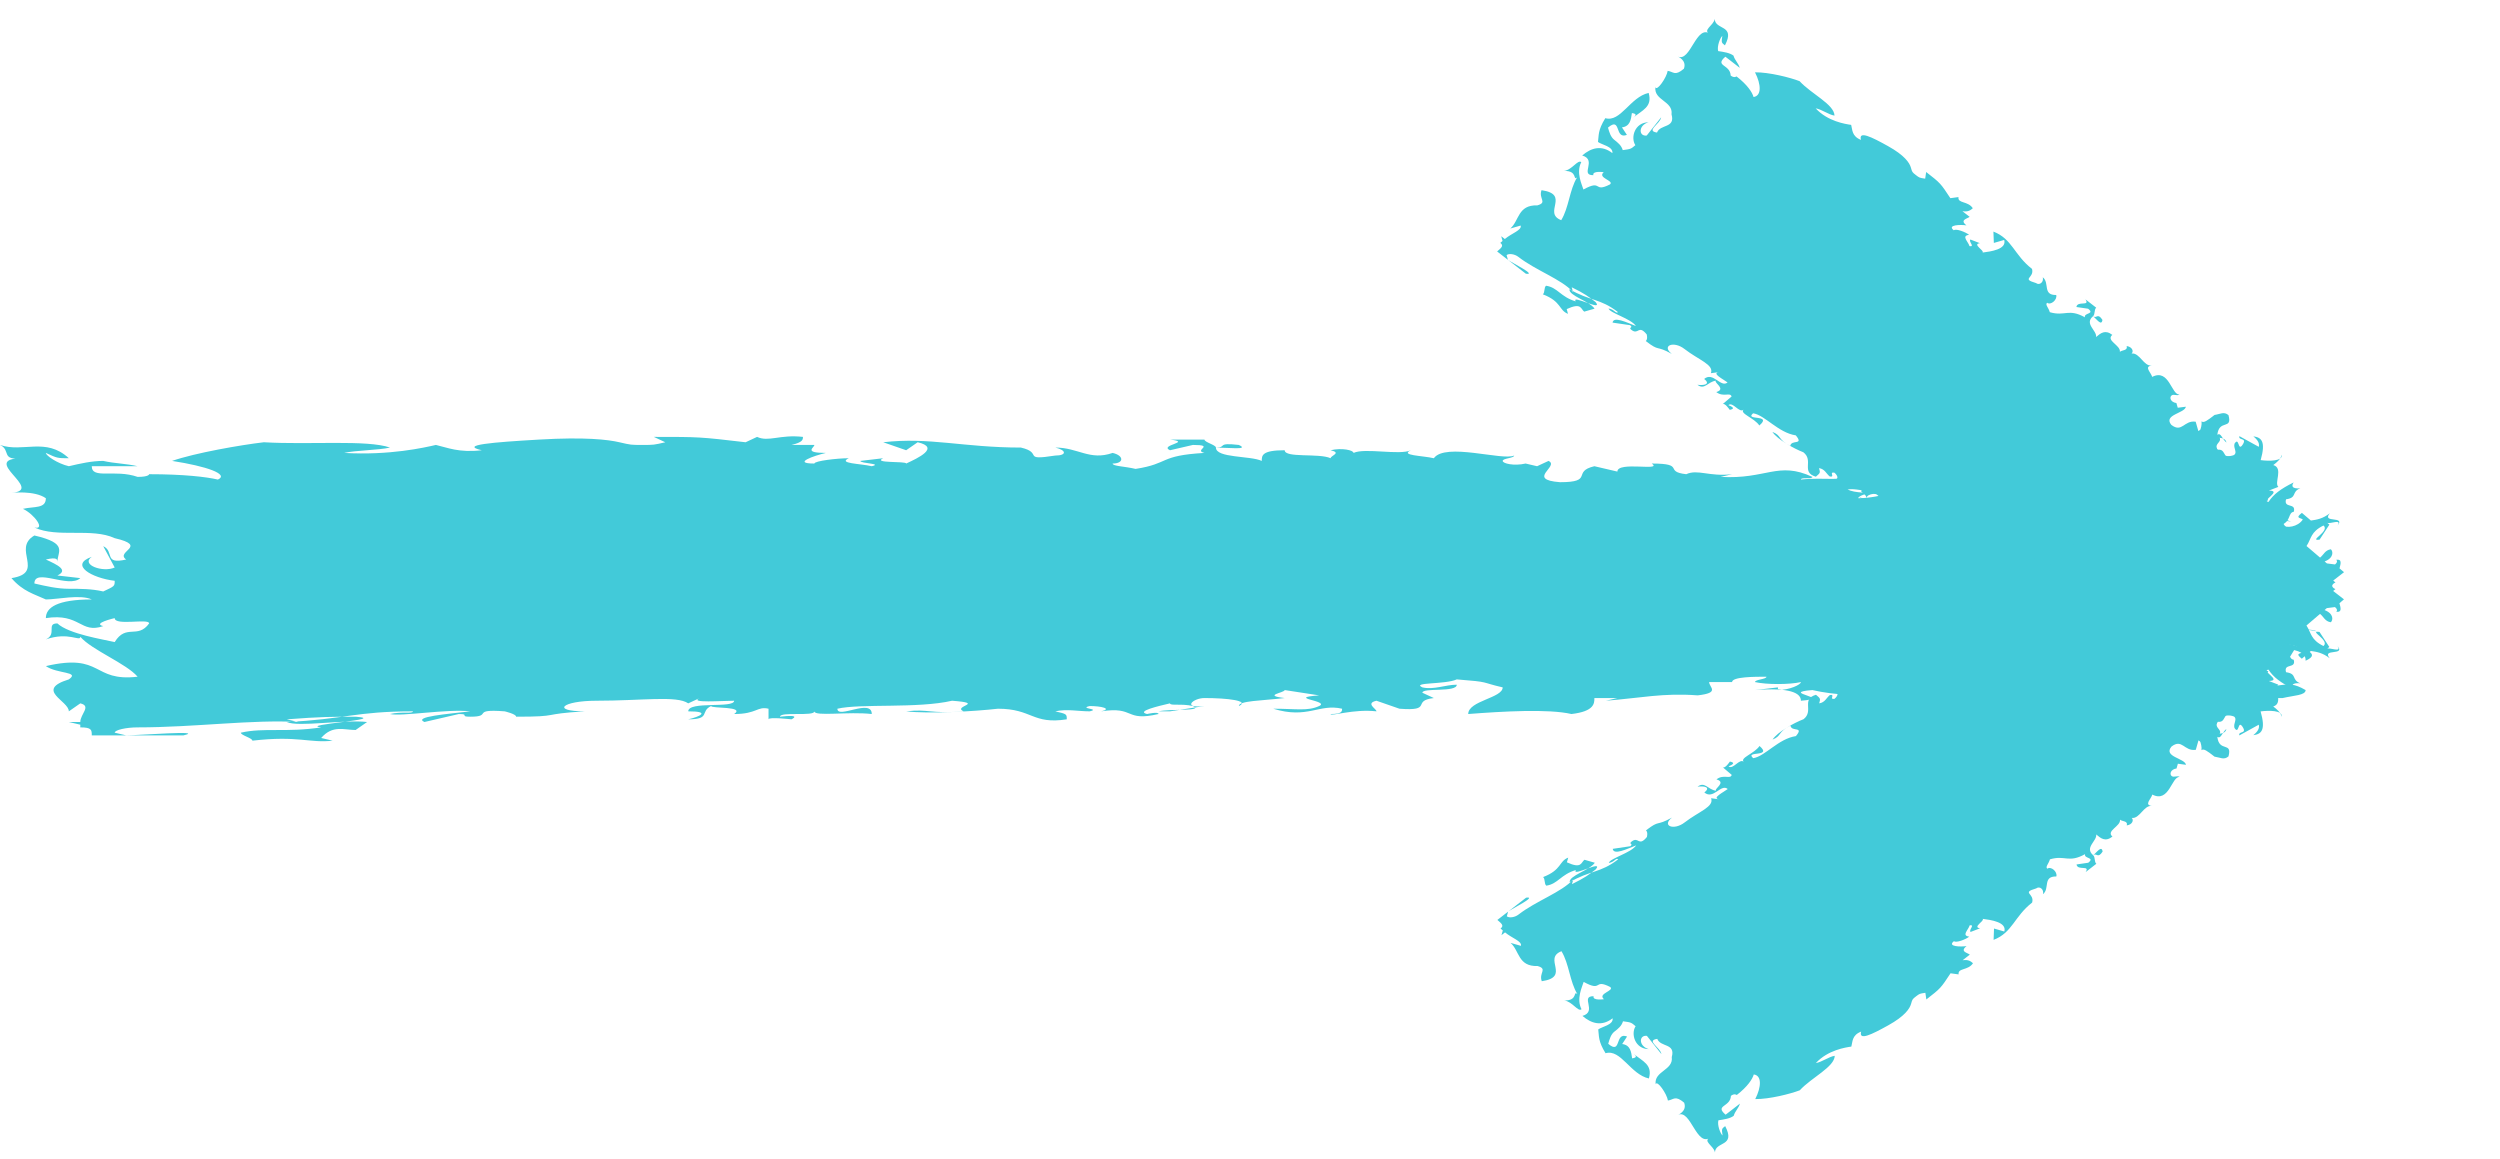 <svg width="41" height="19" viewBox="0 0 41 19" fill="none" xmlns="http://www.w3.org/2000/svg">
<path d="M5.832 11.972L6.02 11.841C5.644 11.797 4.891 11.929 4.703 11.841C5.644 11.797 5.832 11.666 6.772 11.666C6.772 11.71 6.584 11.666 6.396 11.71C6.584 11.754 7.337 11.623 7.713 11.666C7.337 11.71 6.772 11.754 6.96 11.841L7.525 11.71C7.713 11.71 7.525 11.754 7.713 11.754C8.089 11.754 7.713 11.623 8.277 11.666C8.277 11.666 8.465 11.71 8.465 11.754C9.218 11.754 8.842 11.71 9.594 11.666C9.03 11.666 9.218 11.492 9.782 11.492C10.535 11.492 11.099 11.404 11.287 11.535L11.475 11.448C11.287 11.535 11.851 11.492 12.04 11.492C12.04 11.623 11.287 11.492 11.287 11.666C11.663 11.666 11.475 11.754 11.287 11.797C11.663 11.797 11.475 11.666 11.663 11.579C11.663 11.623 12.228 11.579 12.04 11.71C12.416 11.71 12.416 11.579 12.604 11.623C12.604 11.666 12.604 11.71 12.604 11.797C12.604 11.754 12.98 11.797 12.98 11.797C12.98 11.797 13.168 11.71 12.792 11.754C12.792 11.666 13.356 11.754 13.356 11.666C13.356 11.754 13.921 11.666 14.297 11.71C14.297 11.448 13.733 11.797 13.733 11.623C14.109 11.535 15.05 11.623 15.614 11.492C16.178 11.535 15.614 11.579 15.802 11.666C15.238 11.71 15.238 11.623 14.861 11.666C15.238 11.71 15.99 11.666 16.366 11.623C16.931 11.623 16.931 11.885 17.495 11.797C17.495 11.71 17.495 11.71 17.307 11.666C17.495 11.623 17.683 11.666 17.871 11.666C18.059 11.623 17.683 11.623 17.871 11.579C18.059 11.579 18.247 11.623 18.059 11.666C18.624 11.579 18.436 11.841 19 11.71C19 11.666 18.812 11.71 18.812 11.71C18.624 11.666 19 11.579 19.188 11.535C19.188 11.579 19.376 11.535 19.564 11.579C19.753 11.666 19.188 11.623 19 11.666H19.376H19.188L19.753 11.579C19.376 11.623 19.564 11.448 19.753 11.448C20.129 11.448 20.505 11.492 20.317 11.579C20.317 11.492 20.693 11.492 21.069 11.448C20.693 11.404 21.069 11.361 21.069 11.317L21.634 11.404C21.069 11.448 21.822 11.492 21.634 11.579C21.445 11.666 21.257 11.623 20.881 11.623C21.445 11.797 21.634 11.535 22.01 11.623C22.01 11.666 22.01 11.71 21.822 11.71C21.822 11.754 22.198 11.623 22.574 11.666C22.574 11.623 22.386 11.535 22.574 11.492L22.951 11.623C23.515 11.666 23.139 11.492 23.515 11.448L23.327 11.361C23.327 11.273 23.891 11.361 23.891 11.229C23.703 11.229 23.515 11.317 23.327 11.273C23.139 11.186 23.703 11.229 23.891 11.142C24.455 11.186 24.267 11.186 24.644 11.273C24.644 11.448 24.079 11.492 24.079 11.71C24.644 11.666 25.396 11.623 25.772 11.71C26.148 11.666 26.148 11.535 26.148 11.448C26.337 11.448 26.525 11.448 26.525 11.448L26.337 11.492C26.901 11.448 27.277 11.361 27.842 11.404C28.218 11.361 28.03 11.273 28.03 11.186H28.406C28.406 11.098 28.782 11.098 28.97 11.098C28.97 11.142 28.782 11.142 28.782 11.186C28.97 11.229 29.346 11.229 29.535 11.186C29.535 11.229 29.346 11.317 29.158 11.317V11.273L28.782 11.317C29.346 11.273 29.535 11.361 29.535 11.492C30.099 11.448 29.158 11.361 29.723 11.317C30.099 11.404 30.475 11.404 30.852 11.404C31.228 11.404 31.604 11.404 32.168 11.579C32.733 11.535 33.109 11.404 33.861 11.404C33.673 11.317 34.238 11.361 34.05 11.273C33.109 11.142 32.921 11.448 32.168 11.273C31.98 11.317 31.98 11.404 31.98 11.448C31.604 11.448 31.416 11.448 31.416 11.404C31.98 11.361 31.416 11.186 32.168 11.186C31.98 11.098 31.416 11.142 31.228 11.098C31.228 11.055 31.228 11.011 31.04 10.967H34.238H34.426H33.861C33.861 11.055 34.238 11.186 34.05 11.229C34.614 11.229 35.743 11.317 35.931 11.273C36.307 11.361 36.683 11.404 36.871 11.492C36.871 11.448 37.059 11.448 37.436 11.448C37.624 11.404 37.812 11.404 37.812 11.317C37.436 11.098 37.436 11.361 36.871 11.186C37.059 11.186 36.871 11.098 36.871 11.011C37.059 11.098 36.683 11.186 36.495 11.229C36.495 11.142 36.119 11.055 35.931 11.011V11.098C35.366 10.967 35.931 10.967 35.554 10.836C36.119 10.967 36.119 10.967 36.495 11.098C36.307 10.967 36.307 10.836 36.683 10.792C36.871 10.792 36.871 10.88 37.059 10.924C37.436 10.967 36.871 10.792 37.248 10.836C37.624 10.88 37.248 10.924 37.436 10.967L37.624 10.661C37.812 10.705 37.812 10.792 37.812 10.836C38 10.749 38 10.661 37.248 10.486C37.436 10.399 37.812 10.268 38 10.355C37.812 10.312 37.624 10.312 37.436 10.312C37.624 10.181 36.871 10.093 36.871 10.006L36.495 10.05C36.871 9.918 35.931 10.006 36.119 9.918C36.495 9.962 36.871 9.962 37.436 9.918C37.059 9.875 37.436 9.787 37.436 9.787C37.059 9.831 37.059 9.7 36.683 9.787C36.307 9.7 36.871 9.656 36.495 9.569C36.307 9.613 36.119 9.481 35.743 9.525C35.743 9.438 36.119 9.35 36.495 9.394C36.495 9.438 36.307 9.481 36.683 9.481V9.307C36.871 9.263 37.059 9.219 37.436 9.219C36.871 9.176 37.812 9.044 37.248 9.001C37.624 9.044 37.059 9.088 37.059 9.132V9.088L36.307 9.001C35.931 9.088 36.871 9.001 36.871 9.132C36.307 9.176 36.119 9.088 35.743 9.044V8.826V8.782C35.931 8.782 36.119 8.826 36.307 8.782C36.307 8.739 36.119 8.651 35.743 8.695V8.651L35.931 8.564C36.119 8.564 36.119 8.607 36.119 8.607C36.307 8.564 36.119 8.52 35.931 8.476V8.389H35.366C35.366 8.389 35.366 8.389 35.366 8.345C34.99 8.389 34.99 8.127 34.426 8.171C34.238 8.345 33.673 8.039 33.297 8.214C33.485 8.083 32.733 8.171 33.109 8.039C32.921 7.952 32.168 8.127 31.792 8.039C31.792 7.996 31.792 7.996 31.98 7.952C31.416 8.039 31.604 7.865 31.228 7.865V7.996C31.04 8.039 31.04 7.952 30.852 7.952C31.04 7.952 31.228 8.039 31.04 8.083C30.852 8.127 30.663 8.171 30.475 8.171C30.475 8.127 30.663 8.083 30.663 8.083C30.663 8.083 30.287 8.083 30.287 7.996C30.475 7.952 30.663 7.952 30.663 7.908C30.099 7.865 30.663 7.865 30.287 7.777C30.287 7.908 29.911 7.821 29.535 7.865C29.535 7.821 29.723 7.865 29.723 7.821C29.158 7.559 28.97 7.865 28.218 7.821L28.406 7.777C28.03 7.821 27.842 7.69 27.654 7.777C27.277 7.734 27.654 7.602 27.089 7.602C27.277 7.734 26.525 7.559 26.525 7.734L26.148 7.646C25.772 7.734 26.148 7.908 25.584 7.908C25.02 7.865 25.584 7.646 25.396 7.559L25.208 7.646L25.02 7.602C24.832 7.646 24.644 7.602 24.644 7.559C24.644 7.515 24.832 7.515 24.832 7.471C24.644 7.559 23.703 7.253 23.515 7.515C23.327 7.471 22.951 7.471 23.139 7.384C22.951 7.471 22.386 7.34 22.198 7.428C22.198 7.384 22.01 7.34 21.822 7.384C22.01 7.428 21.822 7.471 21.822 7.515C21.634 7.428 21.069 7.515 21.069 7.384C20.693 7.384 20.693 7.471 20.693 7.559C20.505 7.471 19.941 7.515 19.941 7.34C20.129 7.34 20.505 7.384 20.317 7.297C19.941 7.253 20.129 7.34 19.941 7.34C19.941 7.297 19.753 7.253 19.753 7.209C19.564 7.209 19.376 7.209 19.188 7.209C19.564 7.253 19 7.297 19.188 7.384L19.564 7.297C19.941 7.297 19.564 7.384 19.753 7.428C19 7.471 19.188 7.602 18.624 7.69C18.436 7.646 18.247 7.646 18.247 7.602C18.436 7.602 18.436 7.471 18.247 7.428C17.871 7.559 17.683 7.34 17.307 7.34C17.495 7.384 17.495 7.471 17.307 7.471C16.743 7.559 17.119 7.428 16.743 7.34C15.802 7.34 15.238 7.165 14.485 7.253L14.861 7.384L15.05 7.253C15.426 7.34 15.05 7.515 14.861 7.602C14.861 7.559 14.297 7.602 14.485 7.515L14.109 7.559C14.109 7.602 14.485 7.602 14.297 7.646C14.109 7.602 13.733 7.602 13.921 7.515C13.733 7.515 13.356 7.559 13.356 7.602C12.98 7.602 13.356 7.471 13.545 7.428C13.168 7.428 13.356 7.34 13.356 7.297H12.98C13.168 7.253 13.168 7.209 13.168 7.165C12.792 7.122 12.604 7.253 12.416 7.165L12.228 7.253C11.475 7.165 11.475 7.165 10.723 7.165L10.911 7.253C10.723 7.297 10.723 7.297 10.535 7.297C10.347 7.297 10.347 7.297 10.158 7.253C9.97 7.209 9.594 7.165 8.842 7.209C8.089 7.253 7.525 7.297 7.901 7.384C7.525 7.428 7.337 7.34 7.149 7.297C6.96 7.34 6.396 7.471 5.644 7.428C5.832 7.384 6.208 7.384 6.396 7.34C6.02 7.209 5.079 7.297 4.327 7.253C3.95 7.297 3.198 7.428 2.822 7.559C3.386 7.646 3.762 7.777 3.574 7.865C3.386 7.821 3.01 7.777 2.446 7.777C2.446 7.777 2.446 7.821 2.257 7.821C1.881 7.69 1.505 7.865 1.505 7.646C1.693 7.646 1.881 7.646 1.881 7.646C2.069 7.646 2.069 7.646 2.257 7.646C2.069 7.602 1.881 7.602 1.693 7.559C1.505 7.559 1.317 7.602 1.129 7.646C0.941 7.602 0.752 7.471 0.752 7.428C0.941 7.515 0.941 7.515 1.129 7.515C0.752 7.165 0.376 7.428 0 7.297C0.188 7.384 1.42963e-06 7.559 0.376 7.515C-0.376 7.515 0.752 8.039 0.188 8.083C0.188 8.083 0.564 8.039 0.752 8.171C0.752 8.345 0.564 8.302 0.376 8.345C0.564 8.433 0.752 8.695 0.564 8.651C0.941 8.826 1.505 8.651 1.881 8.826C2.446 8.957 1.881 9.044 2.069 9.176C1.693 9.263 1.881 9.044 1.693 8.957L1.881 9.307C1.693 9.394 1.317 9.263 1.505 9.132C1.129 9.263 1.505 9.481 1.881 9.525C1.881 9.613 1.881 9.613 1.693 9.7C1.505 9.656 1.317 9.656 1.129 9.656C0.941 9.656 0.752 9.613 0.564 9.569C0.564 9.307 1.129 9.656 1.317 9.481L0.941 9.438C1.129 9.35 0.941 9.263 0.752 9.176C0.941 9.132 0.941 9.176 0.941 9.219C0.941 9.044 1.129 8.913 0.564 8.782C0.188 9.001 0.752 9.394 0.188 9.481C0.376 9.7 0.564 9.744 0.752 9.831C0.941 9.831 1.317 9.744 1.505 9.831C0.941 9.831 0.752 9.962 0.752 10.137C1.317 10.05 1.317 10.399 1.693 10.268C1.505 10.224 1.881 10.137 1.881 10.137C1.881 10.268 2.446 10.137 2.446 10.224C2.257 10.486 2.069 10.224 1.881 10.53C1.693 10.486 1.129 10.399 0.941 10.224C0.752 10.224 0.941 10.399 0.752 10.486C1.129 10.355 1.317 10.53 1.317 10.443C1.505 10.661 2.069 10.88 2.257 11.098C1.505 11.186 1.693 10.705 0.752 10.924C0.941 11.055 1.317 11.011 1.129 11.142C0.564 11.317 1.129 11.492 1.129 11.666L1.317 11.535C1.505 11.579 1.317 11.71 1.317 11.841H1.129L1.317 11.885V11.929C1.505 11.929 1.505 11.972 1.505 12.06C1.881 12.06 2.446 12.06 3.01 12.06C3.386 11.972 2.257 12.06 2.069 12.06L1.881 12.016C1.881 11.972 2.069 11.929 2.257 11.929C3.198 11.929 4.139 11.797 4.891 11.841L4.703 11.797C5.267 11.754 5.455 11.754 5.832 11.754C6.396 11.797 4.891 11.885 5.267 11.929C4.703 12.016 4.327 11.929 3.95 12.016C3.95 12.06 4.139 12.103 4.139 12.147C4.891 12.06 5.079 12.191 5.455 12.147L5.267 12.103C5.455 11.885 5.644 11.972 5.832 11.972Z" fill="#42cad9"/>
<path d="M25.981 5.111L26.151 5.062C26.071 4.939 25.724 4.851 25.739 4.742C26.071 4.939 26.241 4.89 26.535 5.119C26.498 5.15 26.476 5.073 26.38 5.059C26.402 5.136 26.749 5.224 26.829 5.347C26.675 5.287 26.461 5.182 26.446 5.291L26.734 5.333C26.793 5.379 26.697 5.365 26.755 5.41C26.873 5.502 26.867 5.315 27.006 5.484C27.006 5.484 27.028 5.561 26.991 5.593C27.226 5.776 27.146 5.653 27.418 5.804C27.242 5.667 27.449 5.586 27.625 5.723C27.861 5.906 28.112 5.98 28.059 6.12L28.192 6.103C28.059 6.12 28.273 6.226 28.332 6.272C28.221 6.366 28.096 6.089 27.948 6.215C28.066 6.307 27.933 6.324 27.837 6.31C27.955 6.402 28.007 6.261 28.14 6.243C28.103 6.275 28.317 6.38 28.147 6.43C28.265 6.521 28.376 6.426 28.398 6.503C28.36 6.535 28.323 6.567 28.249 6.63C28.286 6.598 28.367 6.721 28.367 6.721C28.367 6.721 28.5 6.704 28.345 6.644C28.419 6.581 28.522 6.781 28.596 6.718C28.522 6.781 28.773 6.855 28.853 6.978C29.076 6.788 28.602 6.904 28.751 6.778C28.943 6.806 29.163 7.097 29.451 7.14C29.59 7.308 29.377 7.203 29.361 7.312C29.148 7.206 29.222 7.143 29.067 7.083C29.148 7.206 29.42 7.358 29.575 7.417C29.752 7.554 29.529 7.744 29.78 7.818C29.854 7.755 29.854 7.755 29.832 7.677C29.928 7.692 29.95 7.769 30.009 7.815C30.105 7.829 29.987 7.737 30.083 7.751C30.142 7.797 30.164 7.874 30.068 7.86C30.319 7.934 30.037 8.078 30.325 8.12C30.362 8.089 30.266 8.075 30.266 8.075C30.245 7.997 30.436 8.025 30.532 8.04C30.495 8.071 30.591 8.085 30.613 8.163C30.598 8.271 30.458 8.103 30.362 8.089L30.48 8.18L30.421 8.134L30.672 8.208C30.517 8.148 30.724 8.068 30.783 8.113C30.901 8.205 30.982 8.328 30.849 8.345C30.923 8.282 31.041 8.373 31.195 8.433C31.115 8.31 31.269 8.37 31.306 8.338L31.409 8.539C31.195 8.433 31.394 8.648 31.261 8.665C31.128 8.683 31.106 8.605 30.988 8.514C31.017 8.778 31.298 8.634 31.341 8.788C31.304 8.82 31.267 8.851 31.209 8.806C31.171 8.837 31.4 8.834 31.481 8.957C31.518 8.925 31.533 8.816 31.629 8.83L31.636 9.017C31.775 9.185 31.806 8.967 31.961 9.027L31.976 8.918C32.05 8.855 32.153 9.055 32.264 8.96C32.205 8.915 32.072 8.932 32.05 8.855C32.065 8.746 32.205 8.915 32.338 8.897C32.477 9.066 32.419 9.02 32.462 9.175C32.314 9.301 32.1 9.196 31.915 9.354C32.129 9.46 32.401 9.611 32.445 9.765C32.6 9.825 32.711 9.73 32.785 9.667C32.844 9.713 32.903 9.758 32.903 9.758L32.807 9.744C33.021 9.85 33.212 9.878 33.352 10.047C33.507 10.106 33.522 9.997 33.596 9.934L33.714 10.025C33.788 9.962 33.906 10.054 33.965 10.099C33.928 10.131 33.869 10.085 33.832 10.117C33.854 10.194 33.971 10.286 34.067 10.3C34.03 10.331 33.897 10.349 33.838 10.303L33.875 10.271L33.721 10.212C33.934 10.317 33.919 10.426 33.808 10.521C34.022 10.627 33.801 10.335 34.015 10.44C34.059 10.595 34.176 10.686 34.294 10.778C34.412 10.869 34.53 10.96 34.558 11.224C34.772 11.329 35.001 11.326 35.236 11.509C35.251 11.4 35.391 11.569 35.406 11.46C35.223 11.136 34.905 11.312 34.817 11.003C34.721 10.989 34.647 11.052 34.61 11.083C34.493 10.992 34.434 10.946 34.471 10.915C34.684 11.02 34.656 10.757 34.892 10.939C34.907 10.83 34.693 10.725 34.671 10.648C34.708 10.616 34.745 10.584 34.724 10.507L35.724 11.284L35.783 11.33L35.607 11.193C35.533 11.256 35.539 11.442 35.443 11.428C35.62 11.565 35.899 11.902 35.995 11.916C36.039 12.071 36.119 12.194 36.104 12.303C36.141 12.271 36.2 12.317 36.318 12.409C36.414 12.423 36.473 12.468 36.547 12.405C36.614 12.156 36.392 12.345 36.364 12.082C36.422 12.127 36.438 12.018 36.512 11.955C36.497 12.064 36.305 12.036 36.209 12.022C36.283 11.959 36.239 11.804 36.217 11.727L36.143 11.79C36.078 11.558 36.255 11.695 36.248 11.509C36.313 11.741 36.313 11.741 36.32 11.927C36.372 11.787 36.483 11.692 36.638 11.751C36.697 11.797 36.623 11.86 36.645 11.938C36.725 12.061 36.697 11.797 36.778 11.92C36.858 12.043 36.704 11.983 36.725 12.061L37.044 11.885C37.066 11.962 36.992 12.026 36.954 12.057C37.087 12.04 37.162 11.976 37.074 11.667C37.207 11.65 37.436 11.646 37.421 11.755C37.399 11.678 37.34 11.632 37.281 11.586C37.452 11.537 37.29 11.291 37.364 11.228L37.209 11.168C37.438 11.165 37.07 10.999 37.203 10.982C37.283 11.105 37.401 11.196 37.615 11.302C37.534 11.179 37.726 11.207 37.726 11.207C37.571 11.147 37.682 11.052 37.491 11.024C37.447 10.87 37.661 10.975 37.617 10.82C37.521 10.806 37.573 10.666 37.419 10.606C37.493 10.543 37.685 10.571 37.765 10.694C37.728 10.725 37.632 10.711 37.75 10.803L37.898 10.676C37.994 10.69 38.09 10.704 38.208 10.796C38.068 10.627 38.474 10.761 38.334 10.592C38.415 10.715 38.201 10.61 38.164 10.641L38.201 10.61L38.04 10.364C37.848 10.335 38.217 10.501 38.105 10.595C37.892 10.49 37.907 10.381 37.826 10.258L38.011 10.1L38.049 10.068C38.108 10.114 38.129 10.191 38.225 10.205C38.262 10.174 38.278 10.065 38.123 10.005L38.16 9.973L38.293 9.956C38.352 10.002 38.315 10.033 38.315 10.033C38.41 10.047 38.389 9.97 38.367 9.893L38.441 9.829L38.264 9.692C38.264 9.692 38.264 9.692 38.301 9.661C38.147 9.601 38.369 9.411 38.155 9.306C37.948 9.386 38.031 9.028 37.765 9.063C37.935 9.014 37.625 8.894 37.854 8.891C37.87 8.782 37.486 8.726 37.442 8.571C37.479 8.539 37.479 8.539 37.575 8.554C37.324 8.48 37.532 8.399 37.414 8.308L37.303 8.402C37.207 8.388 37.281 8.325 37.222 8.279C37.281 8.325 37.266 8.434 37.169 8.42C37.074 8.406 36.978 8.392 36.919 8.346C36.956 8.315 37.052 8.329 37.052 8.329C37.052 8.329 36.934 8.237 37.008 8.174C37.104 8.188 37.163 8.234 37.2 8.202C37.06 8.033 37.237 8.17 37.193 8.016C37.082 8.111 37.039 7.956 36.884 7.896C36.921 7.865 36.943 7.942 36.98 7.91C37.026 7.584 36.707 7.759 36.509 7.545L36.605 7.559C36.45 7.499 36.502 7.359 36.369 7.376C36.288 7.253 36.517 7.25 36.341 7.113C36.288 7.253 36.201 6.944 36.053 7.07L36.009 6.916C35.817 6.888 35.787 7.105 35.61 6.968C35.471 6.8 35.833 6.779 35.848 6.67L35.715 6.687L35.693 6.61C35.597 6.596 35.575 6.519 35.612 6.487C35.649 6.455 35.708 6.501 35.745 6.469C35.612 6.487 35.577 6.037 35.296 6.181C35.274 6.104 35.157 6.012 35.289 5.995C35.157 6.012 35.091 5.78 34.958 5.798C34.995 5.766 34.973 5.689 34.877 5.675C34.899 5.752 34.803 5.738 34.766 5.77C34.781 5.661 34.531 5.587 34.642 5.492C34.524 5.401 34.45 5.464 34.376 5.527C34.391 5.418 34.177 5.313 34.326 5.186C34.385 5.232 34.465 5.355 34.48 5.246C34.4 5.123 34.385 5.232 34.326 5.186C34.363 5.155 34.341 5.077 34.378 5.046C34.319 5 34.26 4.954 34.201 4.909C34.282 5.032 34.068 4.926 34.053 5.035L34.245 5.063C34.363 5.155 34.171 5.127 34.193 5.204C33.92 5.053 33.868 5.193 33.617 5.12C33.595 5.042 33.536 4.997 33.573 4.965C33.632 5.011 33.743 4.916 33.722 4.838C33.493 4.842 33.619 4.638 33.501 4.547C33.523 4.624 33.449 4.687 33.39 4.642C33.139 4.568 33.368 4.564 33.325 4.41C33.03 4.181 33.002 3.918 32.692 3.798L32.699 3.984L32.869 3.935C32.913 4.09 32.647 4.125 32.514 4.142C32.551 4.111 32.337 4.005 32.47 3.988L32.315 3.928C32.278 3.96 32.396 4.051 32.3 4.037C32.278 3.96 32.16 3.868 32.293 3.851C32.234 3.805 32.08 3.745 32.042 3.777C31.925 3.686 32.154 3.682 32.25 3.696C32.132 3.605 32.265 3.587 32.302 3.556L32.184 3.464C32.28 3.478 32.317 3.447 32.354 3.415C32.273 3.292 32.103 3.341 32.119 3.232L31.986 3.25C31.824 3.004 31.824 3.004 31.589 2.821L31.573 2.93C31.478 2.916 31.478 2.916 31.419 2.87C31.36 2.824 31.36 2.824 31.338 2.747C31.316 2.67 31.235 2.547 30.963 2.396C30.69 2.244 30.477 2.139 30.52 2.294C30.366 2.234 30.381 2.125 30.359 2.048C30.263 2.034 29.975 1.991 29.777 1.777C29.873 1.791 29.99 1.882 30.086 1.896C30.08 1.71 29.711 1.545 29.513 1.331C29.358 1.271 29.011 1.183 28.782 1.186C28.885 1.387 28.891 1.573 28.758 1.591C28.737 1.513 28.656 1.39 28.479 1.253C28.479 1.253 28.442 1.285 28.383 1.239C28.377 1.053 28.111 1.088 28.296 0.93C28.355 0.975 28.414 1.021 28.414 1.021C28.473 1.067 28.473 1.067 28.532 1.113C28.51 1.035 28.451 0.99 28.429 0.912C28.37 0.867 28.274 0.852 28.178 0.838C28.156 0.761 28.209 0.621 28.246 0.589C28.23 0.698 28.23 0.698 28.289 0.744C28.468 0.399 28.128 0.498 28.121 0.311C28.106 0.42 27.899 0.501 28.054 0.561C27.818 0.378 27.727 1.032 27.513 0.926C27.513 0.926 27.668 0.986 27.616 1.127C27.468 1.253 27.446 1.176 27.35 1.162C27.334 1.271 27.171 1.506 27.149 1.429C27.119 1.647 27.444 1.657 27.413 1.875C27.479 2.107 27.228 2.033 27.175 2.174C26.984 2.146 27.228 2.033 27.243 1.924L27.006 2.223C26.872 2.24 26.866 2.054 27.036 2.005C26.807 2.008 26.739 2.258 26.82 2.381C26.746 2.444 26.746 2.444 26.613 2.462C26.591 2.384 26.532 2.339 26.474 2.293C26.415 2.247 26.393 2.17 26.371 2.093C26.593 1.903 26.474 2.293 26.681 2.212L26.6 2.089C26.733 2.072 26.748 1.963 26.763 1.854C26.859 1.868 26.822 1.9 26.785 1.931C26.933 1.805 27.104 1.756 27.038 1.524C26.735 1.59 26.578 2.012 26.327 1.938C26.201 2.142 26.223 2.219 26.207 2.328C26.266 2.374 26.458 2.402 26.443 2.511C26.266 2.374 26.096 2.423 25.948 2.55C26.199 2.623 25.902 2.876 26.131 2.873C26.11 2.796 26.301 2.824 26.301 2.824C26.19 2.919 26.478 2.961 26.404 3.024C26.123 3.168 26.286 2.933 25.968 3.108C25.946 3.031 25.843 2.831 25.933 2.659C25.874 2.613 25.785 2.785 25.652 2.803C25.881 2.799 25.791 2.971 25.865 2.908C25.739 3.112 25.73 3.407 25.604 3.611C25.294 3.491 25.761 3.189 25.281 3.119C25.229 3.259 25.384 3.319 25.213 3.368C24.889 3.358 24.917 3.621 24.769 3.748L24.939 3.699C24.961 3.776 24.791 3.825 24.679 3.92L24.62 3.874L24.642 3.952L24.605 3.983C24.664 4.029 24.627 4.061 24.553 4.124C24.671 4.215 24.847 4.352 25.024 4.489C25.216 4.517 24.788 4.307 24.73 4.261L24.708 4.184C24.745 4.152 24.841 4.166 24.9 4.212C25.194 4.44 25.6 4.574 25.798 4.788L25.776 4.711C25.99 4.816 26.049 4.862 26.167 4.953C26.306 5.122 25.761 4.82 25.842 4.943C25.591 4.869 25.547 4.714 25.355 4.686C25.318 4.718 25.34 4.795 25.303 4.827C25.613 4.946 25.561 5.087 25.715 5.147L25.694 5.069C25.938 4.957 25.922 5.066 25.981 5.111Z" fill="#42cad9"/>
<path d="M25.985 14.1L26.155 14.149C26.074 14.272 25.727 14.36 25.743 14.469C26.074 14.272 26.244 14.321 26.538 14.093C26.501 14.061 26.48 14.139 26.384 14.152C26.405 14.075 26.752 13.987 26.833 13.864C26.678 13.924 26.464 14.03 26.449 13.921L26.737 13.878C26.796 13.833 26.7 13.847 26.759 13.801C26.876 13.71 26.87 13.896 27.009 13.727C27.009 13.727 27.031 13.65 26.994 13.618C27.23 13.436 27.149 13.559 27.421 13.408C27.245 13.545 27.452 13.625 27.628 13.488C27.864 13.306 28.115 13.232 28.062 13.091L28.195 13.109C28.062 13.091 28.276 12.986 28.335 12.94C28.224 12.845 28.099 13.123 27.951 12.996C28.069 12.905 27.936 12.887 27.84 12.902C27.958 12.81 28.01 12.951 28.143 12.968C28.106 12.937 28.32 12.831 28.15 12.782C28.267 12.691 28.378 12.786 28.4 12.708C28.363 12.677 28.326 12.645 28.252 12.582C28.289 12.613 28.37 12.49 28.37 12.49C28.37 12.49 28.503 12.508 28.348 12.568C28.422 12.631 28.525 12.431 28.599 12.494C28.525 12.431 28.775 12.357 28.856 12.234C29.078 12.424 28.605 12.308 28.753 12.434C28.945 12.406 29.166 12.114 29.453 12.072C29.593 11.904 29.379 12.009 29.364 11.9C29.15 12.005 29.224 12.069 29.07 12.129C29.15 12.005 29.423 11.854 29.578 11.795C29.754 11.658 29.532 11.468 29.782 11.394C29.857 11.457 29.857 11.457 29.835 11.535C29.931 11.521 29.953 11.443 30.011 11.398C30.107 11.383 29.99 11.475 30.085 11.461C30.144 11.415 30.166 11.338 30.07 11.352C30.321 11.278 30.04 11.134 30.328 11.092C30.365 11.123 30.269 11.138 30.269 11.138C30.247 11.215 30.439 11.187 30.535 11.173C30.498 11.141 30.593 11.127 30.615 11.05C30.6 10.941 30.46 11.109 30.365 11.123L30.482 11.032L30.424 11.078L30.674 11.004C30.519 11.064 30.727 11.145 30.785 11.099C30.903 11.008 30.984 10.884 30.851 10.867C30.925 10.93 31.043 10.839 31.197 10.779C31.117 10.902 31.271 10.842 31.309 10.874L31.411 10.674C31.197 10.779 31.396 10.565 31.263 10.547C31.13 10.53 31.108 10.607 30.99 10.698C31.019 10.435 31.3 10.579 31.343 10.424C31.306 10.393 31.269 10.361 31.21 10.407C31.174 10.375 31.402 10.379 31.483 10.256C31.52 10.287 31.535 10.396 31.631 10.382L31.638 10.196C31.777 10.027 31.808 10.245 31.963 10.185L31.978 10.294C32.052 10.357 32.154 10.157 32.266 10.252C32.207 10.298 32.074 10.28 32.052 10.357C32.067 10.466 32.207 10.298 32.34 10.315C32.479 10.147 32.42 10.192 32.464 10.038C32.316 9.911 32.102 10.017 31.917 9.858C32.13 9.753 32.403 9.602 32.447 9.447C32.601 9.388 32.713 9.482 32.787 9.546C32.846 9.5 32.904 9.454 32.904 9.454L32.809 9.468C33.022 9.363 33.214 9.335 33.354 9.166C33.508 9.106 33.524 9.215 33.598 9.279L33.715 9.187C33.79 9.251 33.907 9.159 33.966 9.114C33.929 9.082 33.87 9.128 33.833 9.096C33.855 9.019 33.973 8.927 34.069 8.913C34.032 8.882 33.899 8.864 33.84 8.91L33.877 8.941L33.722 9.001C33.936 8.896 33.92 8.787 33.809 8.692C34.023 8.586 33.803 8.878 34.016 8.773C34.06 8.618 34.178 8.527 34.295 8.435C34.413 8.344 34.531 8.253 34.559 7.989C34.773 7.884 35.002 7.887 35.237 7.704C35.252 7.813 35.392 7.645 35.407 7.754C35.224 8.077 34.906 7.901 34.819 8.21C34.723 8.224 34.649 8.161 34.611 8.13C34.494 8.221 34.435 8.267 34.472 8.298C34.686 8.193 34.657 8.456 34.893 8.274C34.908 8.383 34.694 8.488 34.672 8.565C34.71 8.597 34.747 8.629 34.725 8.706L35.725 7.929L35.784 7.884L35.608 8.021C35.534 7.957 35.54 7.771 35.444 7.785C35.621 7.648 35.9 7.311 35.996 7.297C36.039 7.142 36.12 7.019 36.105 6.91C36.142 6.942 36.201 6.896 36.319 6.805C36.414 6.791 36.473 6.745 36.547 6.808C36.615 7.058 36.393 6.868 36.364 7.132C36.423 7.086 36.438 7.195 36.513 7.258C36.497 7.149 36.306 7.177 36.21 7.191C36.284 7.255 36.24 7.409 36.218 7.487L36.144 7.423C36.079 7.655 36.255 7.518 36.249 7.704C36.314 7.472 36.314 7.472 36.321 7.286C36.373 7.427 36.484 7.522 36.639 7.462C36.698 7.416 36.624 7.353 36.646 7.276C36.726 7.153 36.698 7.416 36.779 7.293C36.859 7.17 36.704 7.23 36.726 7.153L37.044 7.328C37.066 7.251 36.992 7.188 36.955 7.156C37.088 7.174 37.162 7.237 37.075 7.546C37.208 7.564 37.437 7.567 37.422 7.458C37.4 7.536 37.341 7.581 37.282 7.627C37.452 7.676 37.291 7.922 37.365 7.985L37.21 8.045C37.439 8.049 37.071 8.214 37.204 8.231C37.284 8.108 37.402 8.017 37.616 7.912C37.535 8.035 37.727 8.007 37.727 8.007C37.572 8.066 37.683 8.161 37.491 8.189C37.448 8.344 37.661 8.238 37.618 8.393C37.522 8.407 37.574 8.548 37.419 8.607C37.494 8.671 37.685 8.643 37.766 8.52C37.729 8.488 37.633 8.502 37.751 8.411L37.899 8.537C37.995 8.523 38.091 8.509 38.209 8.418C38.069 8.586 38.475 8.453 38.335 8.621C38.416 8.498 38.202 8.604 38.165 8.572L38.202 8.604L38.041 8.85C37.849 8.878 38.217 8.713 38.106 8.618C37.892 8.723 37.908 8.832 37.827 8.955L38.012 9.113L38.049 9.145C38.108 9.099 38.13 9.022 38.226 9.008C38.263 9.04 38.278 9.149 38.124 9.208L38.161 9.24L38.294 9.257C38.352 9.212 38.315 9.18 38.315 9.18C38.411 9.166 38.389 9.243 38.368 9.321L38.442 9.384L38.265 9.521C38.265 9.521 38.265 9.521 38.302 9.553C38.148 9.612 38.37 9.802 38.156 9.908C37.949 9.827 38.032 10.185 37.766 10.15C37.936 10.199 37.627 10.319 37.855 10.322C37.871 10.431 37.487 10.487 37.443 10.642C37.48 10.674 37.48 10.674 37.576 10.659C37.326 10.733 37.533 10.814 37.415 10.905L37.304 10.811C37.208 10.825 37.282 10.888 37.223 10.934C37.282 10.888 37.267 10.779 37.171 10.793C37.075 10.807 36.979 10.821 36.92 10.867C36.957 10.898 37.053 10.884 37.053 10.884C37.053 10.884 36.935 10.976 37.01 11.039C37.105 11.025 37.164 10.979 37.201 11.011C37.062 11.18 37.238 11.043 37.195 11.197C37.084 11.102 37.04 11.257 36.885 11.317C36.922 11.348 36.944 11.271 36.981 11.303C37.027 11.629 36.709 11.454 36.51 11.668L36.606 11.654C36.451 11.714 36.504 11.854 36.371 11.837C36.29 11.96 36.519 11.963 36.342 12.1C36.29 11.96 36.203 12.269 36.055 12.142L36.011 12.297C35.819 12.325 35.789 12.107 35.612 12.244C35.472 12.413 35.834 12.434 35.85 12.543L35.717 12.525L35.695 12.603C35.599 12.617 35.577 12.694 35.614 12.726C35.651 12.757 35.71 12.712 35.747 12.743C35.614 12.726 35.579 13.175 35.298 13.031C35.276 13.109 35.158 13.2 35.291 13.218C35.158 13.2 35.093 13.432 34.96 13.414C34.997 13.446 34.975 13.523 34.879 13.537C34.901 13.46 34.805 13.474 34.768 13.443C34.783 13.551 34.533 13.625 34.644 13.72C34.526 13.812 34.452 13.748 34.378 13.685C34.393 13.794 34.18 13.899 34.328 14.026C34.387 13.98 34.467 13.857 34.483 13.966C34.402 14.089 34.387 13.98 34.328 14.026C34.365 14.057 34.343 14.135 34.38 14.166C34.321 14.212 34.262 14.258 34.204 14.303C34.284 14.18 34.071 14.286 34.055 14.177L34.247 14.149C34.365 14.057 34.173 14.086 34.195 14.008C33.922 14.159 33.87 14.019 33.619 14.093C33.597 14.17 33.539 14.216 33.576 14.247C33.635 14.201 33.746 14.296 33.724 14.374C33.495 14.37 33.621 14.574 33.504 14.665C33.526 14.588 33.451 14.525 33.393 14.57C33.142 14.644 33.371 14.648 33.327 14.802C33.033 15.031 33.005 15.294 32.695 15.414L32.702 15.228L32.871 15.277C32.915 15.122 32.649 15.087 32.516 15.069C32.553 15.101 32.34 15.207 32.473 15.224L32.318 15.284C32.281 15.252 32.398 15.161 32.303 15.175C32.281 15.252 32.163 15.344 32.296 15.361C32.237 15.407 32.082 15.467 32.045 15.435C31.927 15.526 32.156 15.53 32.252 15.516C32.135 15.607 32.268 15.625 32.305 15.656L32.187 15.748C32.283 15.734 32.32 15.765 32.357 15.797C32.276 15.92 32.106 15.871 32.121 15.98L31.989 15.962C31.827 16.208 31.827 16.208 31.592 16.391L31.576 16.282C31.481 16.296 31.481 16.296 31.422 16.341C31.363 16.387 31.363 16.387 31.341 16.465C31.319 16.542 31.239 16.665 30.966 16.816C30.694 16.967 30.48 17.072 30.523 16.918C30.369 16.977 30.384 17.087 30.362 17.164C30.266 17.178 29.979 17.22 29.78 17.434C29.876 17.42 29.994 17.329 30.09 17.315C30.083 17.501 29.715 17.666 29.516 17.881C29.361 17.94 29.015 18.028 28.786 18.025C28.888 17.824 28.895 17.638 28.762 17.621C28.74 17.698 28.66 17.821 28.483 17.958C28.483 17.958 28.446 17.926 28.387 17.972C28.38 18.158 28.114 18.123 28.3 18.281C28.359 18.236 28.418 18.19 28.418 18.19C28.476 18.144 28.476 18.144 28.535 18.099C28.513 18.176 28.455 18.221 28.433 18.299C28.374 18.345 28.278 18.358 28.182 18.373C28.16 18.45 28.213 18.59 28.25 18.622C28.234 18.513 28.234 18.513 28.293 18.468C28.472 18.812 28.132 18.713 28.125 18.9C28.11 18.791 27.903 18.71 28.058 18.65C27.822 18.833 27.731 18.179 27.517 18.285C27.517 18.285 27.672 18.225 27.62 18.084C27.471 17.958 27.45 18.035 27.354 18.049C27.338 17.94 27.175 17.705 27.153 17.782C27.123 17.564 27.447 17.554 27.417 17.336C27.482 17.104 27.232 17.178 27.179 17.037C26.987 17.066 27.232 17.178 27.247 17.287L27.009 16.988C26.876 16.971 26.87 17.157 27.04 17.206C26.811 17.203 26.743 16.953 26.824 16.83C26.75 16.767 26.75 16.767 26.617 16.749C26.595 16.827 26.536 16.872 26.477 16.918C26.418 16.964 26.397 17.041 26.375 17.118C26.597 17.308 26.477 16.918 26.684 16.999L26.604 17.122C26.737 17.139 26.752 17.248 26.767 17.357C26.863 17.343 26.826 17.311 26.789 17.28C26.937 17.406 27.107 17.456 27.042 17.687C26.739 17.621 26.582 17.199 26.331 17.273C26.205 17.069 26.227 16.992 26.211 16.883C26.27 16.837 26.462 16.809 26.447 16.7C26.27 16.837 26.1 16.788 25.952 16.661C26.203 16.588 25.906 16.335 26.135 16.338C26.113 16.415 26.305 16.387 26.305 16.387C26.194 16.293 26.482 16.25 26.408 16.187C26.126 16.043 26.29 16.278 25.972 16.103C25.95 16.18 25.847 16.38 25.937 16.552C25.878 16.598 25.788 16.426 25.655 16.408C25.884 16.412 25.795 16.24 25.869 16.303C25.743 16.099 25.734 15.804 25.608 15.6C25.298 15.72 25.765 16.022 25.285 16.092C25.233 15.952 25.387 15.892 25.217 15.843C24.892 15.853 24.921 15.59 24.773 15.463L24.943 15.512C24.964 15.435 24.794 15.386 24.683 15.291L24.624 15.337L24.646 15.259L24.609 15.228C24.668 15.182 24.631 15.15 24.557 15.087C24.674 14.996 24.851 14.859 25.028 14.722C25.22 14.694 24.792 14.905 24.733 14.95L24.712 15.027C24.749 15.059 24.845 15.045 24.903 14.999C25.198 14.771 25.603 14.637 25.802 14.423L25.78 14.5C25.993 14.395 26.052 14.349 26.17 14.258C26.31 14.089 25.765 14.392 25.845 14.268C25.595 14.342 25.551 14.497 25.359 14.525C25.322 14.493 25.344 14.416 25.307 14.384C25.616 14.265 25.564 14.124 25.719 14.065L25.697 14.142C25.941 14.254 25.926 14.146 25.985 14.1Z" fill="#42cad9"/>
</svg>
